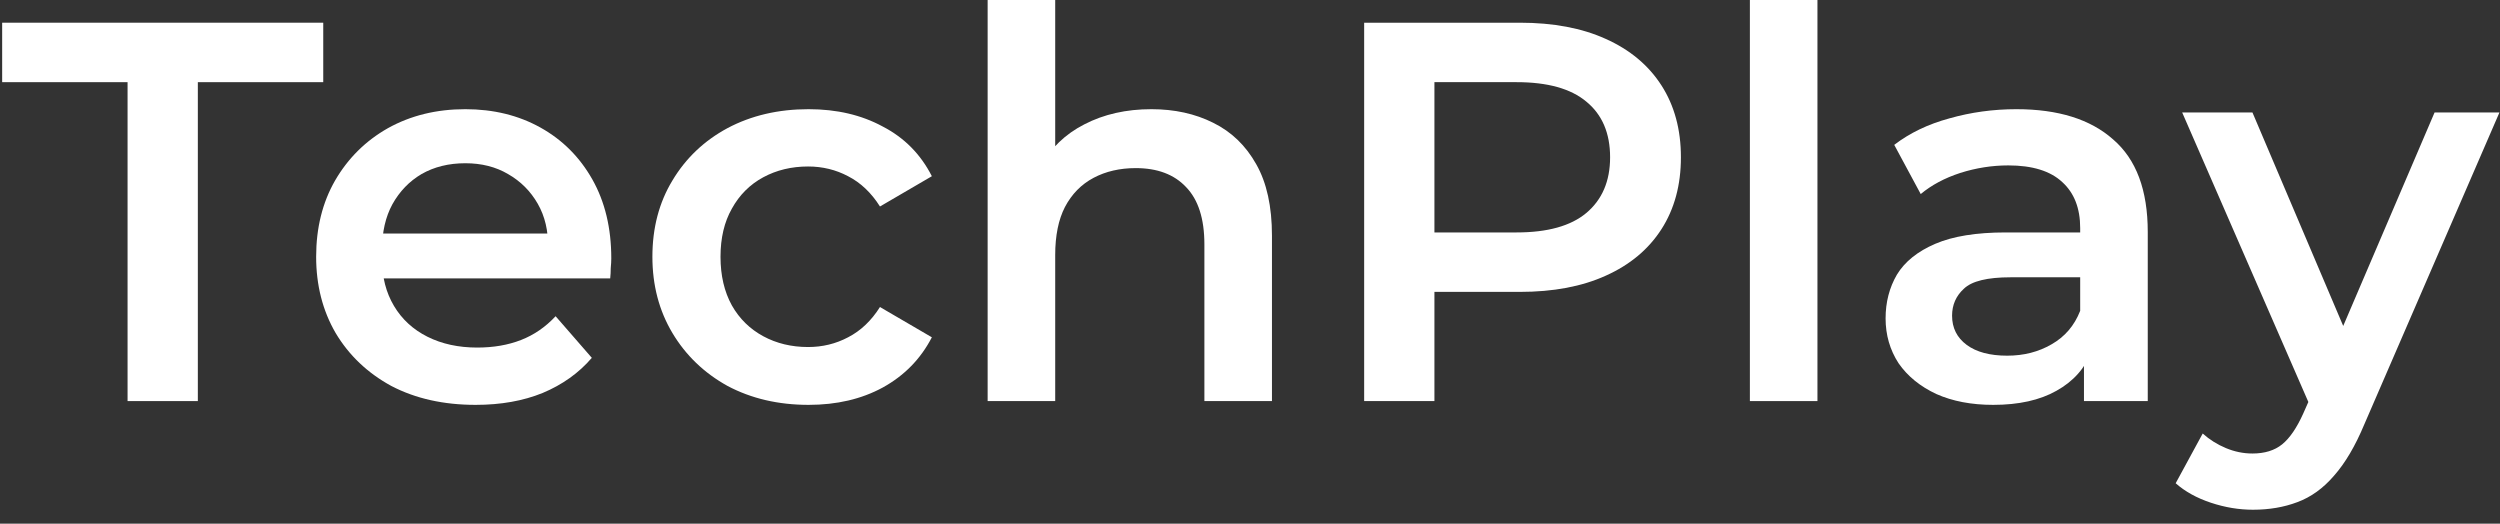 <svg width="148" height="31" viewBox="0 0 148 31" fill="none" xmlns="http://www.w3.org/2000/svg">
<rect x="0" y="0" width="148" height="31" fill="#333333" stroke="none"/>
<path d="M7.552 23.744V4.864H0.128V1.344H19.136V4.864H11.712V23.744H7.552Z" fill="white"/>
<path d="M28.156 23.968C26.257 23.968 24.593 23.595 23.164 22.848C21.756 22.08 20.657 21.035 19.868 19.712C19.1 18.389 18.716 16.885 18.716 15.2C18.716 13.493 19.089 11.989 19.836 10.688C20.604 9.365 21.649 8.331 22.972 7.584C24.316 6.837 25.841 6.464 27.548 6.464C29.212 6.464 30.695 6.827 31.996 7.552C33.297 8.277 34.321 9.301 35.068 10.624C35.815 11.947 36.188 13.504 36.188 15.296C36.188 15.467 36.177 15.659 36.156 15.872C36.156 16.085 36.145 16.288 36.124 16.48H21.884V13.824H34.012L32.444 14.656C32.465 13.675 32.263 12.811 31.836 12.064C31.409 11.317 30.823 10.731 30.076 10.304C29.351 9.877 28.508 9.664 27.548 9.664C26.567 9.664 25.703 9.877 24.956 10.304C24.231 10.731 23.655 11.328 23.228 12.096C22.823 12.843 22.62 13.728 22.62 14.752V15.392C22.62 16.416 22.855 17.323 23.324 18.112C23.793 18.901 24.455 19.509 25.308 19.936C26.161 20.363 27.143 20.576 28.252 20.576C29.212 20.576 30.076 20.427 30.844 20.128C31.612 19.829 32.295 19.36 32.892 18.72L35.036 21.184C34.268 22.08 33.297 22.773 32.124 23.264C30.972 23.733 29.649 23.968 28.156 23.968Z" fill="white"/>
<path d="M47.87 23.968C46.078 23.968 44.478 23.595 43.07 22.848C41.684 22.08 40.596 21.035 39.806 19.712C39.017 18.389 38.622 16.885 38.622 15.2C38.622 13.493 39.017 11.989 39.806 10.688C40.596 9.365 41.684 8.331 43.07 7.584C44.478 6.837 46.078 6.464 47.87 6.464C49.534 6.464 50.996 6.805 52.254 7.488C53.534 8.149 54.505 9.131 55.166 10.432L52.094 12.224C51.582 11.413 50.953 10.816 50.206 10.432C49.481 10.048 48.692 9.856 47.838 9.856C46.857 9.856 45.972 10.069 45.182 10.496C44.393 10.923 43.774 11.541 43.326 12.352C42.878 13.141 42.654 14.091 42.654 15.2C42.654 16.309 42.878 17.269 43.326 18.08C43.774 18.869 44.393 19.477 45.182 19.904C45.972 20.331 46.857 20.544 47.838 20.544C48.692 20.544 49.481 20.352 50.206 19.968C50.953 19.584 51.582 18.987 52.094 18.176L55.166 19.968C54.505 21.248 53.534 22.24 52.254 22.944C50.996 23.627 49.534 23.968 47.87 23.968Z" fill="white"/>
<path d="M68.164 6.464C69.529 6.464 70.745 6.731 71.812 7.264C72.9 7.797 73.753 8.619 74.372 9.728C74.99 10.816 75.3 12.224 75.3 13.952V23.744H71.3V14.464C71.3 12.949 70.937 11.819 70.212 11.072C69.508 10.325 68.516 9.952 67.236 9.952C66.297 9.952 65.465 10.144 64.74 10.528C64.014 10.912 63.449 11.488 63.044 12.256C62.66 13.003 62.468 13.952 62.468 15.104V23.744H58.468V0H62.468V11.264L61.604 9.856C62.201 8.768 63.065 7.936 64.196 7.36C65.348 6.763 66.67 6.464 68.164 6.464Z" fill="white"/>
<path d="M80.758 23.744V1.344H89.974C91.958 1.344 93.654 1.664 95.062 2.304C96.491 2.944 97.59 3.861 98.358 5.056C99.126 6.251 99.51 7.669 99.51 9.312C99.51 10.955 99.126 12.373 98.358 13.568C97.59 14.763 96.491 15.68 95.062 16.32C93.654 16.96 91.958 17.28 89.974 17.28H83.062L84.918 15.328V23.744H80.758ZM84.918 15.776L83.062 13.76H89.782C91.617 13.76 92.993 13.376 93.91 12.608C94.849 11.819 95.318 10.72 95.318 9.312C95.318 7.883 94.849 6.784 93.91 6.016C92.993 5.248 91.617 4.864 89.782 4.864H83.062L84.918 2.816V15.776Z" fill="white"/>
<path d="M103.593 23.744V0H107.593V23.744H103.593Z" fill="white"/>
<path d="M123.371 23.744V20.288L123.147 19.552V13.504C123.147 12.331 122.795 11.424 122.091 10.784C121.387 10.123 120.32 9.792 118.891 9.792C117.931 9.792 116.981 9.941 116.043 10.24C115.125 10.539 114.347 10.955 113.707 11.488L112.139 8.576C113.056 7.872 114.144 7.349 115.403 7.008C116.683 6.645 118.005 6.464 119.371 6.464C121.845 6.464 123.755 7.061 125.099 8.256C126.464 9.429 127.147 11.253 127.147 13.728V23.744H123.371ZM117.995 23.968C116.715 23.968 115.595 23.755 114.635 23.328C113.675 22.88 112.928 22.272 112.395 21.504C111.883 20.715 111.627 19.829 111.627 18.848C111.627 17.888 111.851 17.024 112.299 16.256C112.768 15.488 113.525 14.88 114.571 14.432C115.616 13.984 117.003 13.76 118.731 13.76H123.691V16.416H119.019C117.653 16.416 116.736 16.64 116.267 17.088C115.797 17.515 115.563 18.048 115.563 18.688C115.563 19.413 115.851 19.989 116.427 20.416C117.003 20.843 117.803 21.056 118.827 21.056C119.808 21.056 120.683 20.832 121.451 20.384C122.24 19.936 122.805 19.275 123.147 18.4L123.819 20.8C123.435 21.803 122.741 22.581 121.739 23.136C120.757 23.691 119.509 23.968 117.995 23.968Z" fill="white"/>
<path d="M133.376 30.176C132.544 30.176 131.712 30.037 130.88 29.76C130.048 29.483 129.354 29.099 128.8 28.608L130.4 25.664C130.805 26.027 131.264 26.315 131.776 26.528C132.288 26.741 132.81 26.848 133.344 26.848C134.069 26.848 134.656 26.667 135.104 26.304C135.552 25.941 135.968 25.333 136.352 24.48L137.344 22.24L137.664 21.76L144.128 6.656H147.968L139.968 25.12C139.434 26.4 138.837 27.413 138.176 28.16C137.536 28.907 136.81 29.429 136 29.728C135.21 30.027 134.336 30.176 133.376 30.176ZM136.896 24.352L129.184 6.656H133.344L139.616 21.408L136.896 24.352Z" fill="white"/>
</svg>
